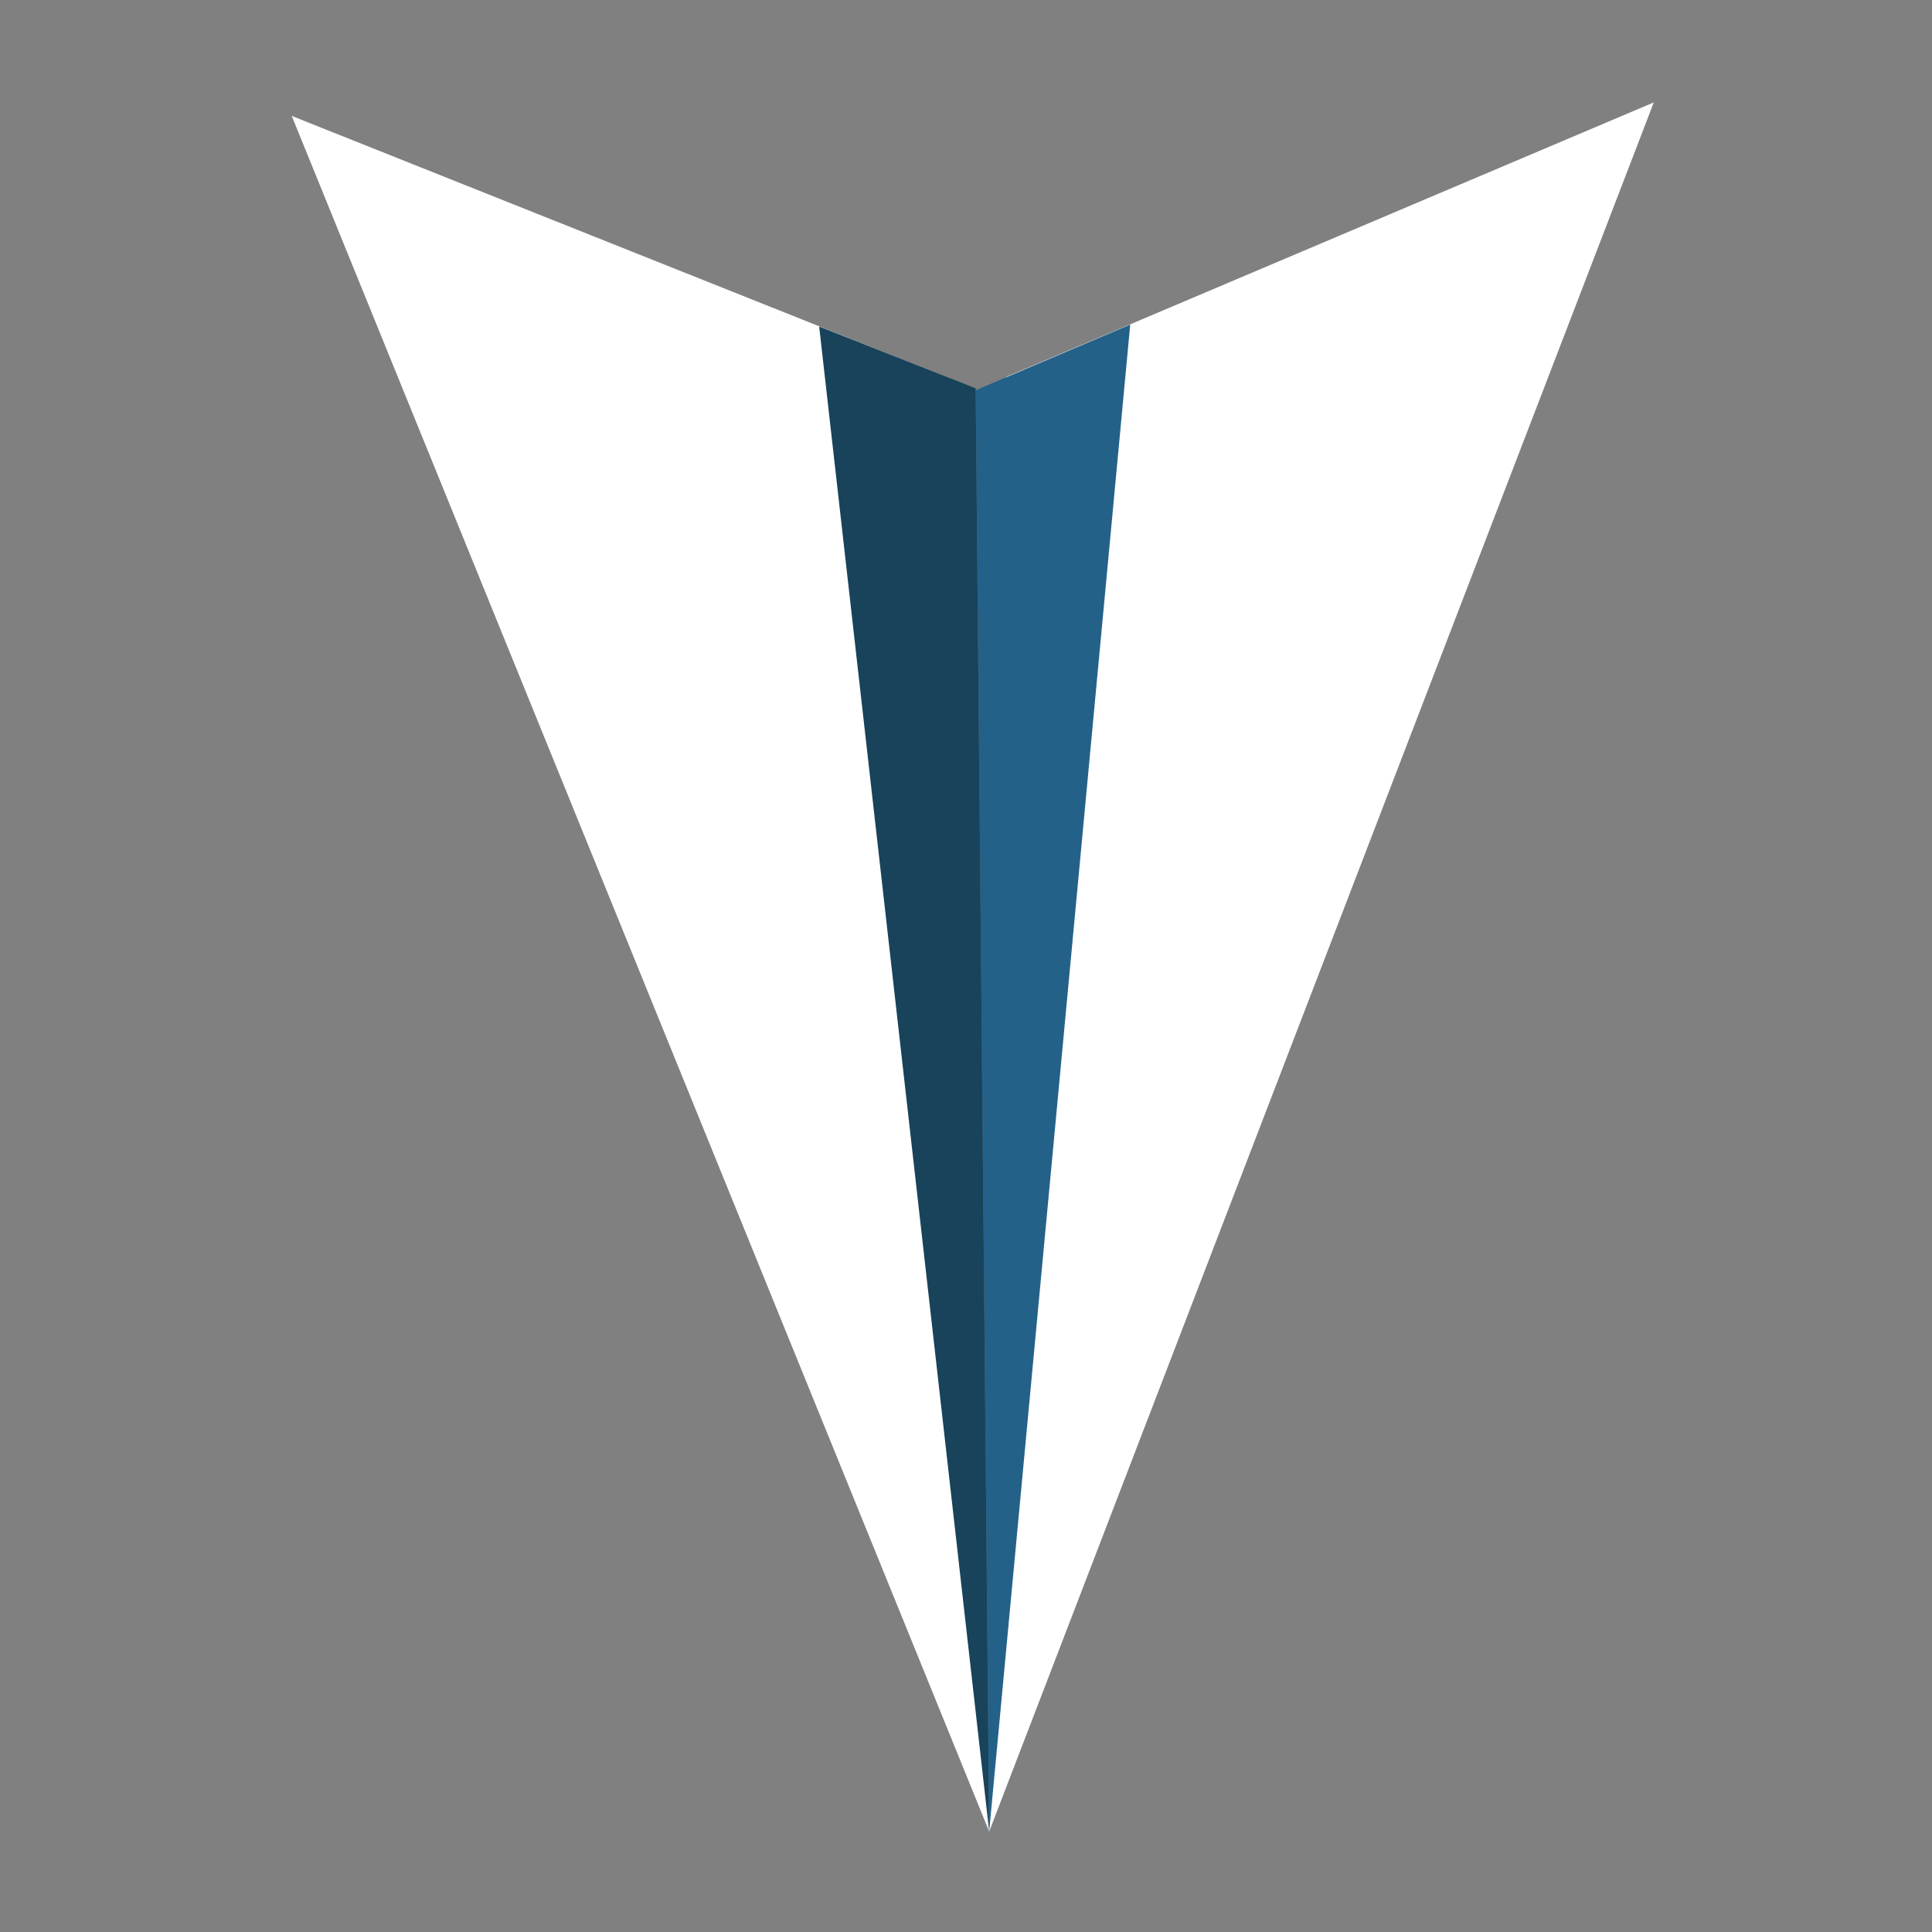 <?xml version="1.0" encoding="utf-8"?>
<!-- Generator: Adobe Illustrator 22.1.0, SVG Export Plug-In . SVG Version: 6.00 Build 0)  -->
<svg version="1.1" id="Layer_1" xmlns="http://www.w3.org/2000/svg" xmlns:xlink="http://www.w3.org/1999/xlink" x="0px" y="0px"
	 viewBox="0 0 100 100" style="enable-background:new 0 0 100 100;" xml:space="preserve">
<rect x="0" y="0" width="100" height="100" fill="#808080" stroke="none"/>
<style type="text/css">
	.st0{fill:#FFFFFF;}
	.st1{fill:#246189;}
	.st2{fill:#18435A;}
</style>
<g>
	<g>
		<polygon class="st0" points="51.2,94.8 85.6,5.3 52.1,19.5 		"/>
		<polygon class="st1" points="51.2,94.8 58.5,16.8 50.5,20.2 		"/>
	</g>
	<g>
		<polygon class="st0" points="51.2,94.8 15.1,6 49.2,19.6 		"/>
		<polygon class="st2" points="51.2,94.8 42.4,16.9 50.5,20.1 		"/>
	</g>
</g>
</svg>
